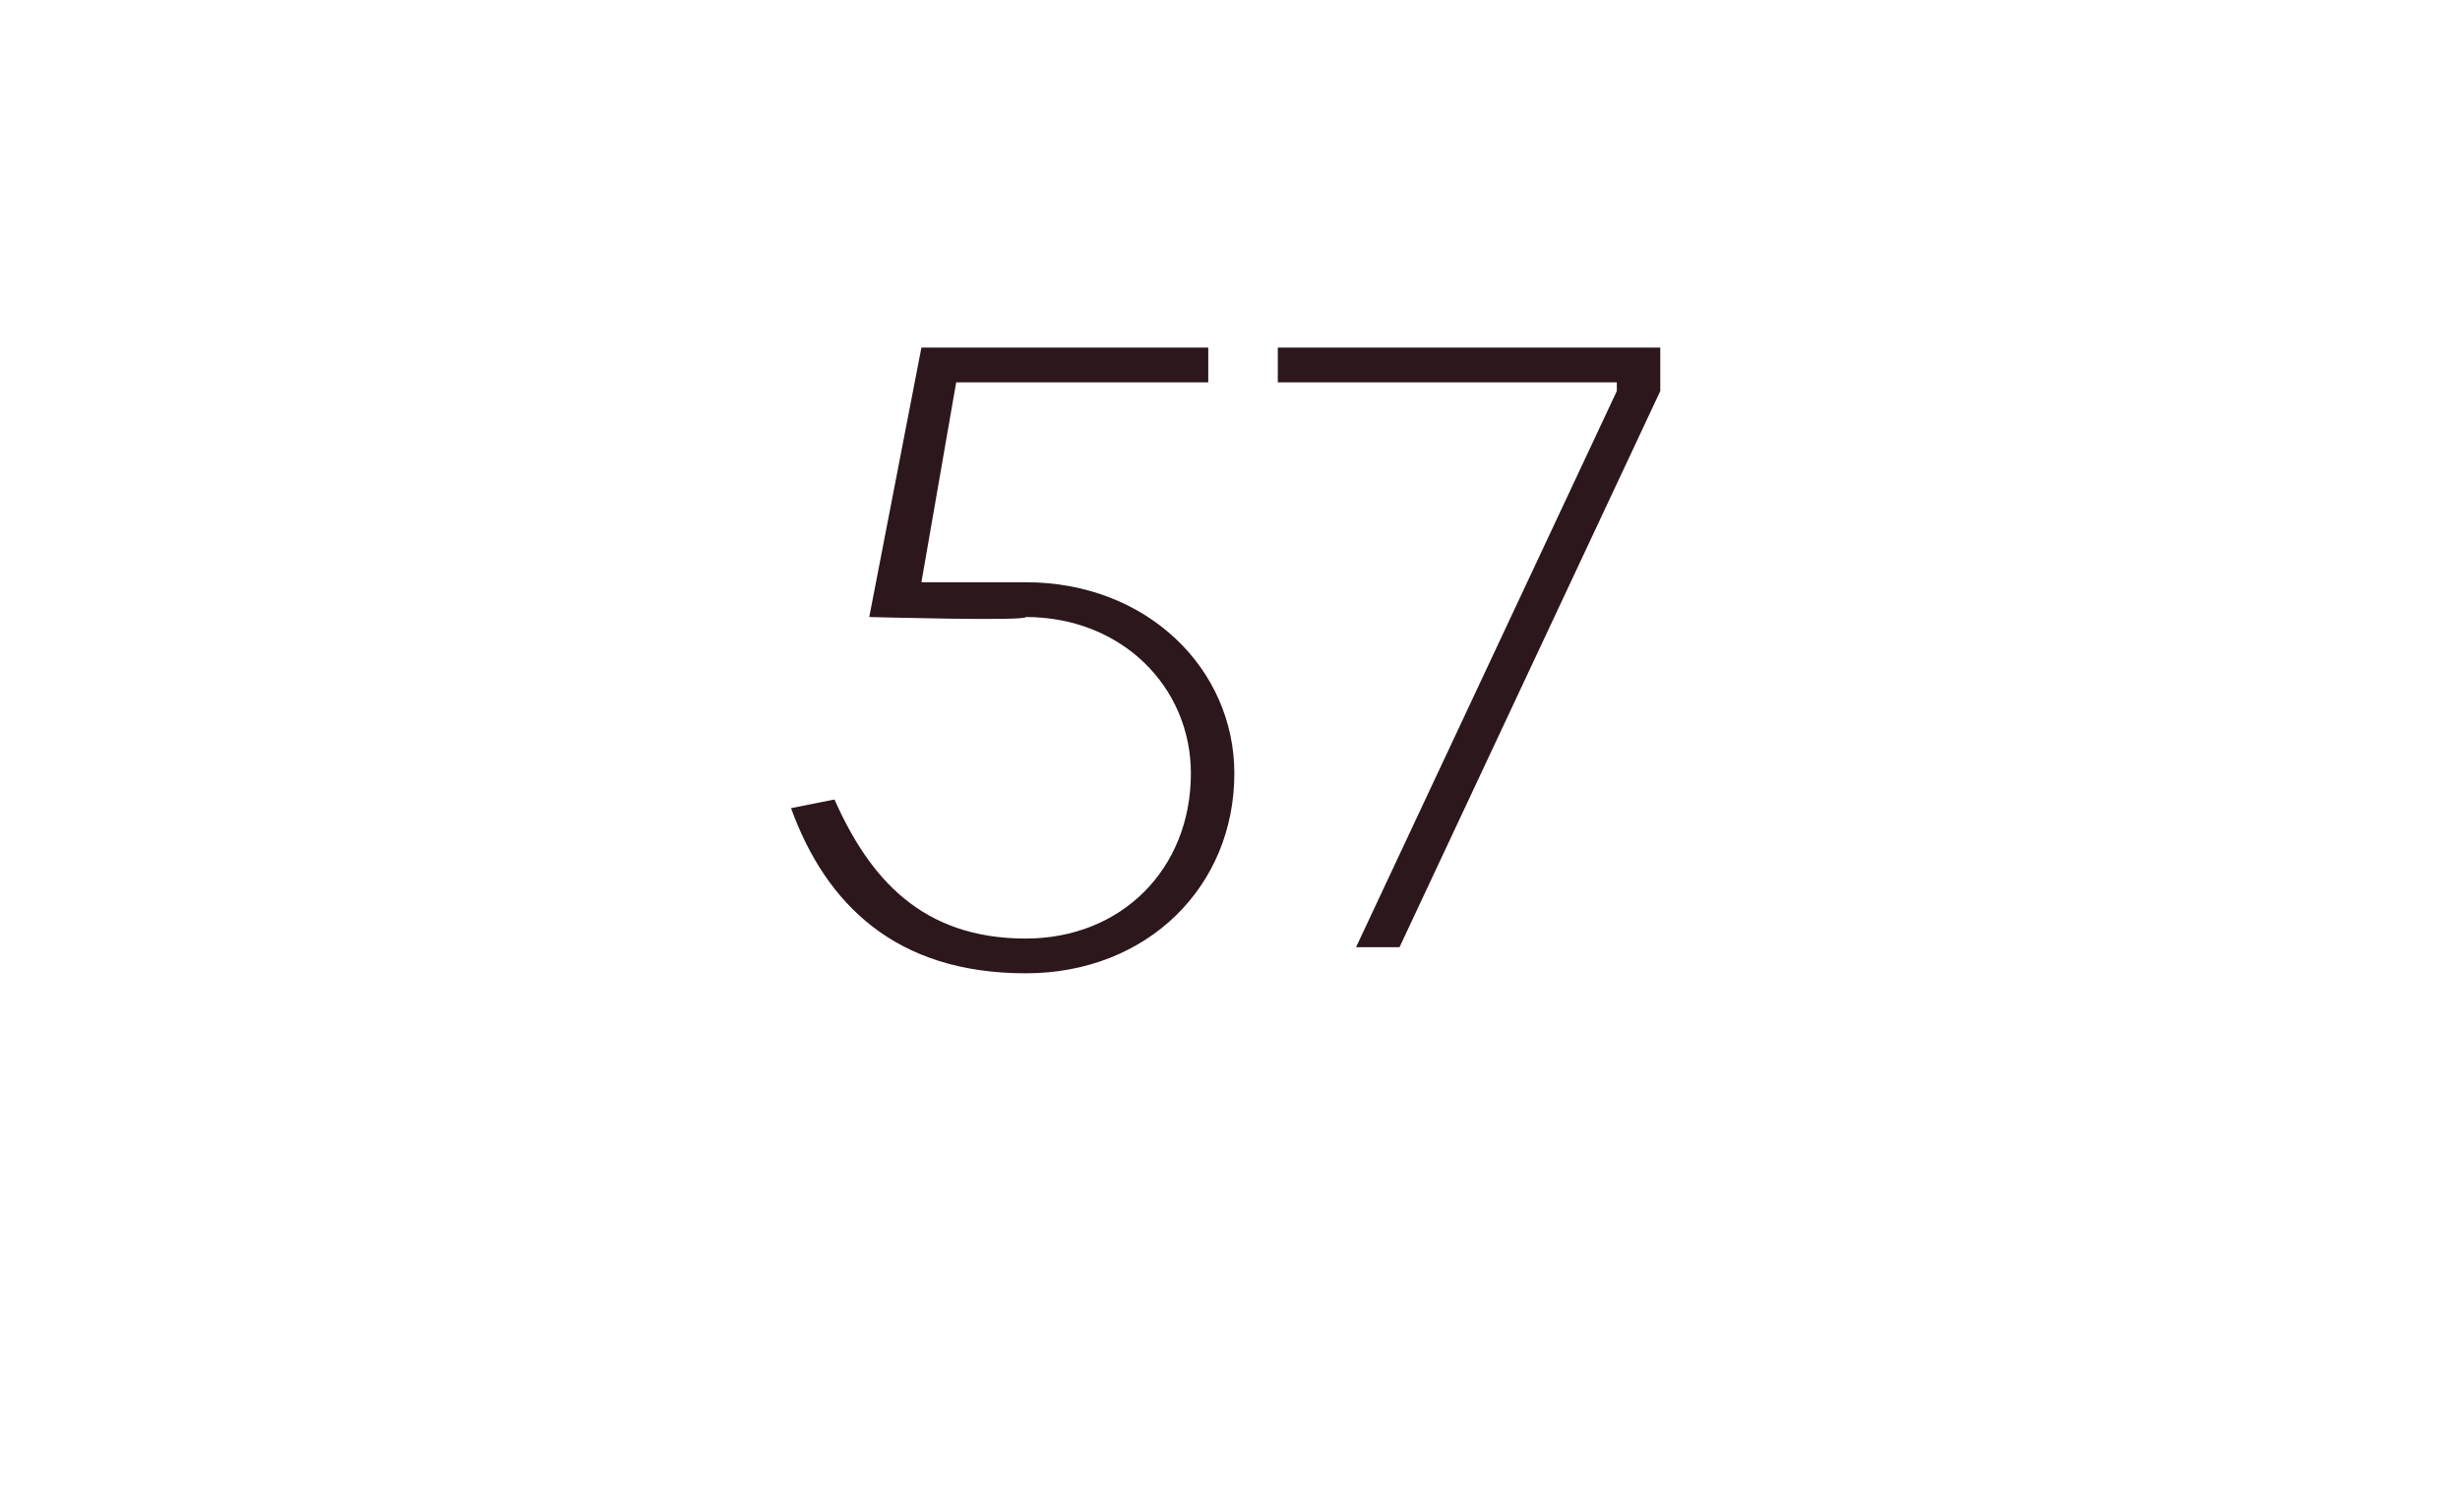 <?xml version="1.0" standalone="no"?><!DOCTYPE svg PUBLIC "-//W3C//DTD SVG 1.1//EN" "http://www.w3.org/Graphics/SVG/1.1/DTD/svg11.dtd"><svg xmlns="http://www.w3.org/2000/svg" version="1.1" width="28.3px" height="17.4px" viewBox="0 -4 28.3 17.4" style="top:-4px"><desc>57</desc><defs/><g id="Polygon47697"><path d="m10 3.1l.6-3.1h3.3v.4H11l-.4 2.3h1.2c1.4 0 2.4 1 2.4 2.2c0 1.3-1 2.3-2.4 2.3c-1.5 0-2.3-.8-2.7-1.9l.5-.1c.4.9 1 1.6 2.2 1.6c1.1 0 1.9-.8 1.9-1.9c0-1-.8-1.8-1.9-1.8c.02.05-1.8 0-1.8 0zm5.6 3.8l3-6.4v-.1h-3.9v-.4h4.4v.5l-3 6.4h-.5z" stroke="none" fill="#2b171c"/></g></svg>